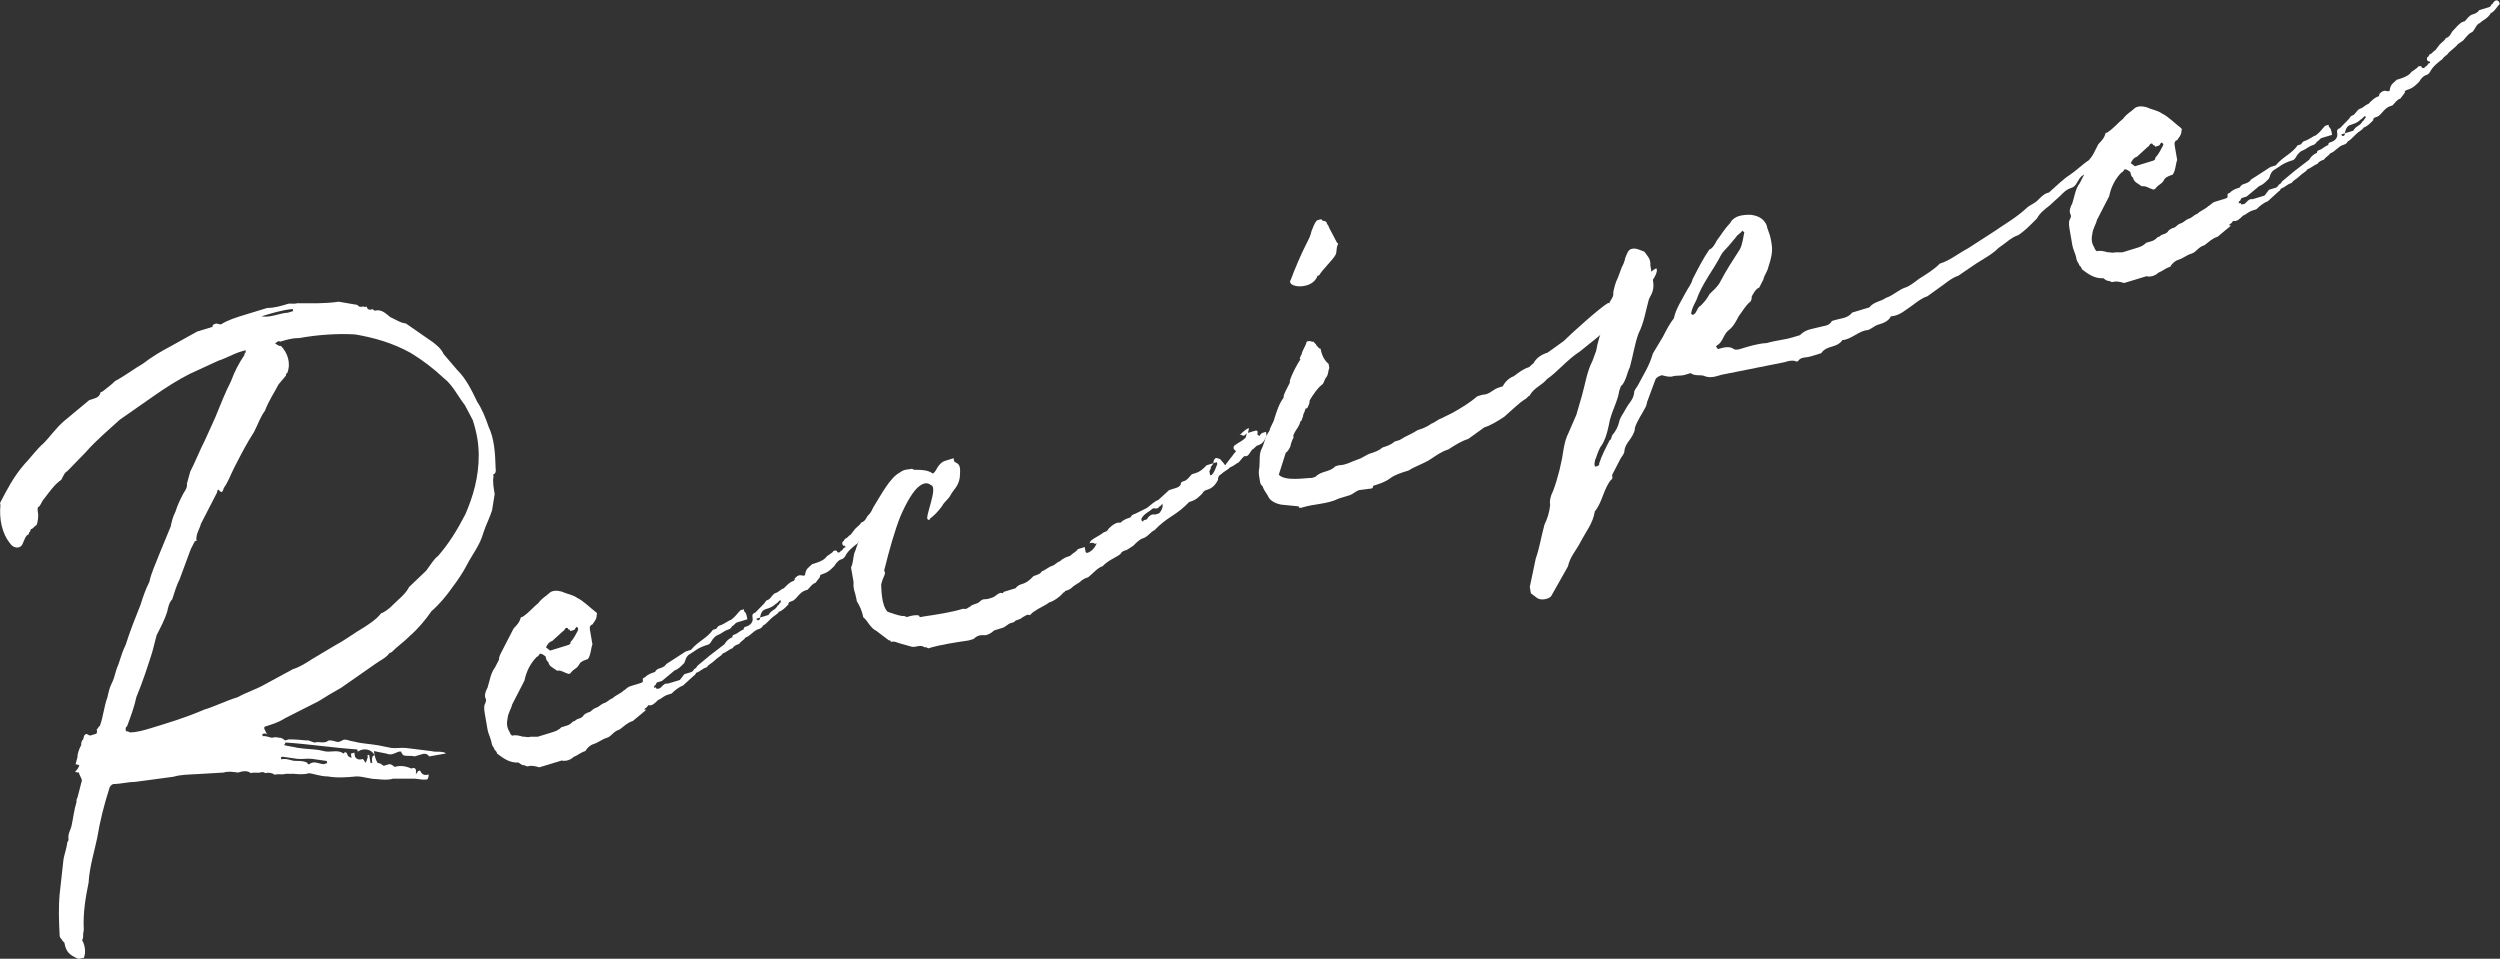 <?xml version="1.0" encoding="UTF-8"?>
<svg id="_レイヤー_2" data-name="レイヤー 2" xmlns="http://www.w3.org/2000/svg" viewBox="0 0 492.29 188.79">
  <rect x="0" y="0" width="492.29" height="188.79" fill="#333333" stroke="none"/>
  <defs>
    <style>
      .cls-1 {
        fill: #fff;
      }
    </style>
  </defs>
  <g id="design">
    <g>
      <path class="cls-1" d="M97.57,91.99c.07.42.21,1.25-.46,1.45l.07.42c-.2.94.02,2.18.23,3.43l-.52,3.22c-.46,1.45-1.27,3.01-1.73,4.47-.66,2.39-2.14,4.16-3.21,6.24-.8,1.56-1.94,3.22-2.82,4.36-1.14,1.66-2.62,3.43-4.17,4.78-1.14,1.66-2.62,3.43-4.17,4.78-1.21,1.25-2.5,2.08-3.71,3.32l-.34.1c-.87,1.14-1.89,1.45-2.84,2.18l-6.69,4.67c-1.62.93-3.25,1.87-4.53,2.7l-6.56,3.32c-1.28.83-2.64,1.24-3.66,1.55-.34.1-.68.21-.2.94,0,0,.07.42.48.73-.41-.31-.75-.21-1.09-.1l.07.42c.34-.1,1.09.11,1.84.32.34-.1.68-.21,1.43,0,.34-.1.75.21,1.16.52l.68-.21c1.43,0,2.51.11,3.6.21.34-.1.75.21,1.5.42,1.02-.31,1.84.32,2.78-.41.34-.1,1.09.1,1.84.31l.68-.21c.61-.62,1.43,0,2.51.11,1.5.42,2.92.42,4.76.74l2.59.52c1.09.1,1.77-.1,2.85,0l5.1.63c.75.21,1.43,0,2.18.21.34-.1.41.31.75.21l-3.46.62c-.48-.73-1.16-.52-1.5-.42l-1.36.41c-.75-.21-1.43,0-2.18-.21,0,0-.41-.31-.48-.73-.75-.21-1.62.93-2.78.41l-2.59-.52c.14.83.29,1.66.77,2.39.34-.1.75.21,1.16.52l1.02-.31c.34-.1.75.21,1.16.52,1.02-.31,2.1-.21,3.26.32l.34-.1c.34-.1.75.21.55,1.15.34-.1.27-.52.61-.62.34-.1.41.31.41.31.48.73,1.16.52,1.5.42,0,0,.07.42-.2.94-.68.21-1.43,0-2.51-.11h-4.28c-1.02.31-2.1.2-3.19.09-1.43,0-2.59-.52-4.01-.53-2.1.21-3.87.31-5.71,0-1.43,0-2.59-.52-3.67-.63-1.02.31-2.11.2-3.19.1-.34.1-1.09-.1-1.77.1-.34.1-1.09-.11-1.77.1-.41-.31-1.16-.52-1.84-.31-.41-.31-.75-.21-1.09-.11-.34.1-1.09-.11-1.77.1-.82-.63-1.84-.32-2.51-.11-1.09-.11-1.84-.31-2.85,0l-5.3.31c-1.77.1-3.19.1-4.55.51l-7.67,1.03c-1.43,0-2.78.41-4.21.41q-.68.21-.87,1.14c-.93,2.91-1.78,6.24-2.3,9.46-.59,2.81-1.52,5.72-1.7,8.84-.59,2.81-1.11,6.03-.95,9.05.07.42-.2.94-.12,1.35.07.42-.2.94-.2.94.48.73.7,1.98.5,2.91,0,0-.2.94-.27.52-.68.21-1.02.31-1.43,0-1.16-.52-1.98-1.15-2.26-2.81-.07-.42-.41-.31-.48-.73-.41-.31-.48-.73-.48-.73-.16-3.02-.25-5.62,0-8.32l.7-6.34c.12-1.35.66-2.39.78-3.74l.27-.52c-.21-1.25.39-1.87.59-2.81.39-1.87.52-3.22.98-4.68q-.07-.42.2-.93l.86-3.33c-.07-.42-.55-1.14-.62-1.56q-.34.1-.75-.21c.34-.1.61-.62.87-1.14-.41-.31-.75-.21-.75-.21.2-.94.46-1.46.39-1.87.2-.94.46-1.45.73-1.98q-.07-.42.2-.93c.34-.1.2-.94.53-1.04.27-.52.75.21,1.09.11l1.02-.31c.34-.1.27-.52.2-.93.34-.1.27-.52.61-.62.73-1.97.79-3.74,1.52-5.72.2-.93.39-1.87.93-2.91.53-1.04.66-2.39,1.19-3.43.46-1.46.93-2.91,1.46-3.95.93-2.91,1.93-5.4,2.93-7.9.46-1.45.93-2.91,1.73-4.47.39-1.87,1.19-3.43,1.93-5.4l2.27-5.51c.2-.94.39-1.87.93-2.91.46-1.46,1-2.5,1.53-3.53.27-.52.87-1.14.73-1.98l.66-2.39c1.07-2.08,1.8-4.05,2.87-6.13l2.07-4.57c1-2.49,2-4.99,3.07-7.07.73-1.97,1.53-3.53,2.67-5.2,0,0-.07-.42.27-.52l-.07-.42c-.34.1-.68.21-1.02.31-1.36.41-2.98,1.35-4.33,1.76l-5.62,2.59c-2.3,1.14-4.87,2.8-7.1,4.36l-6.69,4.67c-2.16,1.97-4.65,4.05-6.74,6.44l-3.64,3.74c-.34.1-.61.62-.87,1.14l-.27.52c-1.28.83-2.43,2.49-3.3,3.63-.61.62-.8,1.56-1.14,1.66-.34.1-.2.94-.12,1.35s-.05,1.77-.32,2.29c-.34.1-.61.62-.95.73-.34.1-.27.52-.27.52-.34.1-.27.52-.27.52-.68.21-.87,1.14-1.14,1.66-.46,1.46-1.96,1.04-2.44.31-1.78-2.08-2.28-5-2.03-7.7l-.07-.42c1.34-2.6,2.68-5.2,4.76-7.59,1.21-1.24,2.35-2.91,3.91-4.26,1.21-1.25,2.35-2.91,3.91-4.26l4.99-4.15c.34-.1.68-.21.68-.21.68-.21,1.36-.41,1.55-1.35l.34-.1c.95-.73,1.89-1.45,2.5-2.08,1.96-1.04,3.85-2.49,5.48-3.42,1.89-1.45,3.51-2.39,5.47-3.43l5.21-2.9c1.02-.31,2.03-.62,3.05-.93-.07-.42.27-.52.61-.62.34-.1.75.21,1.09.11,1.28-.83,2.98-1.35,4.67-1.87l3.05-.93c.68-.21,1.02-.31,1.36-.41,1.43,0,2.78-.41,4.14-.83.34-.1,1.09.1,1.77-.1,2.85,0,5.37.11,8.15-.3l3.67.63c.48.73,1.09.11,1.5.42l.34-.1c.14.83.82.62,1.16.52l.41.31c1.36-.41,2.25.63,3.07,1.25,1.16.52,1.98,1.15,3.07,1.25l5.26,3.65c.82.63,1.64,1.25,2.19,2.4l2.67,3.12c1.71,1.67,2.82,3.95,3.92,6.24.96,1.46,1.59,3.02,2.28,5,1.11,2.29,1.27,5.3,1.35,7.91ZM93.15,82.83l-1.59-3.02c-1.37-1.77-2.48-4.06-4.12-5.31-2.12-1.98-4.17-3.54-6.56-5-3.55-1.98-7.29-3.03-10.97-3.65-3.6-.21-7.47.09-10.93.71-1.43,0-2.44.31-3.8.72-.41-.31-.68.21-1.02.31.41.31.82.62,1.16.52,1.3,1.35,2,3.33,1.27,5.31,0,0-.34.1-.27.52l-1.48,1.77c-.8,1.56-1.94,3.22-2.68,5.2-.87,1.14-1.34,2.6-2.14,4.16-1.41,2.18-2.48,4.26-3.82,6.86-.8,1.56-1.27,3.01-2.14,4.16-.2.94-.54,1.04-1.02.31-.34.1-.27.52-.27.52l-3.21,6.24c-.2.94-1.07,2.08-.86,3.33l-.34.1c-.27.52-.54,1.04-.8,1.56l-2.19,5.92c-.54,1.04-1,2.5-1.46,3.95-.61.62-.8,1.56-1,2.49-.46,1.45-1.27,3.01-2.07,4.57l-.86,3.33c-.93,2.91-1.86,5.82-3.12,8.84-.39,1.87-1.12,3.85-1.86,5.82-.34.1-.27.52-.2.94,0,0,.34-.1.75.21,1.43,0,2.78-.41,4.48-.93,3.39-1.04,6.78-2.07,10.09-3.52,2.37-.73,4.33-1.76,6.71-2.49,1.62-.93,3.66-1.55,5.28-2.49l5.55-3.01c1.36-.41,2.64-1.25,3.92-2.07l4.53-2.7c1.96-1.04,3.85-2.49,5.48-3.42,1.28-.83,2.57-1.66,3.44-2.81.68-.21,1.62-.93,2.23-1.56,1.21-1.25,2.5-2.08,3.3-3.63l3.37-3.22c.87-1.14,1.41-2.18,2.35-2.91,2.09-2.39,3.76-5.09,5.37-8.21,1.53-3.54,2.66-7.38,2.62-11.75-.02-2.18-.37-4.26-1.14-6.66ZM55.37,149.54c.68-.21,1.43,0,2.18.21.75.21,1.77-.1,2.93.42,0,0,.07.42.41.31.95-.73,1.77-.1,2.85,0l.68-.21-.07-.42-2.92-.42c-1.09-.11-1.77.1-2.85,0l-2.93-.42-.34.1.07.42ZM55.96,146.73c.75.21,1.84.32,2.59.52,1.84.31,3.6.21,5.1.63,1.5.42,2.78-.41,4.01.52.27-.52.68-.21.75.21.07.42.82.63.82.63l-.14-.83.68-.21.14.83c.48.73,1.16.52,1.5.42.41.31.48.73.48.73.34-.1.27-.52.53-1.04l-.07-.42.34-.1.14.83q.07.42.14.83l.34-.1c-.07-.42-.14-.83.12-1.35l.34-.1c-.55-1.15-2.05-1.56-3.33-.73l-.07-.42c-4.69-.32-9.45-1.05-14.14-1.37l-.27.52ZM51.47,62.29c1.84.32,3.46-.62,5.23-.72l1.02-.31-.07-.42c-2.1.21-4.14.83-6.17,1.45Z"/>
      <path class="cls-1" d="M180.21,96.07c-.61.62-1.14,1.66-1.82,1.87-.54,1.04-1.55,1.35-2.16,1.97-.68.21-.87,1.14-1.48,1.77-.68.21-.94.73-1.55,1.35-.27.52-1.28.83-1.55,1.35l-1.55,1.35c-.27.52-.95.73-1.21,1.25-.95.73-1.89,1.45-2.43,2.49-.27.52-.61.62-.95.73-.34.1-.94.73-1.21,1.25-.61.62-1.21,1.24-2.23,1.56-.34.1-.68.21-.61.62l-.87,1.14c-.68.21-.95.73-1.55,1.35-.68.21-1.02.31-1.62.93-.61.62-.87,1.14-1.55,1.35-.34.1-.68.21-.61.62-.61.62-1.21,1.25-1.89,1.45-.27.52-.94.73-1.55,1.35-.61.62-1.21,1.25-1.55,1.35-.27.52-.61.62-.94.73-1.02.31-1.55,1.35-2.57,1.66-.27.52-.94.73-1.21,1.25-.34.1-1.02.31-1.28.83-.68.21-1.28.83-1.96,1.04-.27.52-.95.73-1.55,1.35-.61.62-1.28.83-1.55,1.35-1.02.31-1.28.83-1.96,1.04-.34.1-.27.52-.61.62l-2.16,1.97c-.68.21-1.62.93-2.23,1.56l-.68.21c-1.02.31-1.28.83-1.96,1.04-.61.62-1.21,1.25-1.96,1.04,0,0-.27.52-.61.62-.61.62.34-.1.07.42l-2.5,2.08c-1.02.31-1.62.93-2.57,1.66-1.36.41-1.55,1.35-2.57,1.66-1.02.31-1.62.93-2.64,1.24-.68.21-1.28.83-1.55,1.35-1.02.31-1.62.93-2.3,1.14-.61.62-1.62.94-2.37.73l-3.05.93c-.34.1-1.02.31-1.36.41-.75-.21-1.5-.42-2.18-.21,0,0-.34.1-.75-.21-.34.1-.75-.21-1.16-.52-1.77.1-3-.84-4.23-1.77q-.07-.42-.48-.73c-.07-.42-.48-.73-.55-1.14-.21-1.25-.7-1.98-.84-2.81l-.5-2.91c-.14-.83-.29-1.66-.02-2.18q.27-.52.2-.94c-.48-.73.05-1.77.32-2.29.46-1.46.59-2.81,1.46-3.95l.8-1.56c-.07-.42.2-.94.46-1.45l2.41-4.68c.61-.62,1.21-1.25,1.41-2.18l.34-.1c1.28-.83,2.16-1.97,3.1-2.7.87-1.14,1.55-1.35,2.16-1.97s1.69-.52,2.44-.31c1.16.52,2.25.63,3.07,1.25,1.16.52,2.46,1.87,3.69,2.81.41.31.07.42.14.83-.2.93-.54,1.04-.8,1.56q-.68.21-.53,1.04l.5,2.91c-.27.52-.32,2.29-.93,2.91-.34.1-1.36.41-1.62.94-.54,1.04-.95.73-1.82,1.87l-.34.1c-.75-.21-1.57-.83-2.25-.63-.82-.63-1.57-.83-1.71-1.67-.41-.31-.48-.73-.55-1.14-.41-.31-.82-.63-1.16-.52,0,0-.27.52-.61.62-1.21,1.25-2.02,2.8-2.41,4.68l-1.61,3.12c-.27.52-.54,1.04-.8,1.56-.2.94-.8,1.56-.93,2.91-.2.93-.05,1.77.43,2.5.07.42.48.73.48.73.68-.21,1.43,0,2.18.21.34-.1.75.21,1.43,0h1.43c1.02-.31,1.69-.52,2.71-.83.68-.21,1.36-.41,1.96-1.04l1.02-.31c.34-.1.68-.21,1.28-.83l.34-.1c.61-.62,1.02-.31,1.62-.93.27-.52.94-.73,1.28-.83.34-.1.61-.62,1.28-.83s.95-.73,1.62-.93c.68-.21.94-.73,1.62-.93.61-.62,1.62-.93,2.23-1.56.34-.1.61-.62,1.28-.83l2.03-.62c1.02-.31-.14-.83.87-1.14.61-.62,1.28-.83,1.96-1.04.27-.52.61-.62.94-.73.34-.1,1.02-.31,1.28-.83l3.85-2.49c.34-.1.68-.21,1.02-.31,1.48-1.77,3.17-2.28,4.32-3.95l.68-.21c.27-.52.61-.62.61-.62,1.02-.31,1.62-.93,2.3-1.14.95-.73,1.21-1.25,1.82-1.87l.68-.21.07.42c.41.31.48.73.62,1.56l-.68.21c-.34.1-1.02.31-1.36.41-.34.1-.61.62-.94.73-.27.52-.61.62-.94.73-.68.21-1.28.83-1.96,1.04-.34.1-.95.73-1.21,1.24,0,0-.27.52-.61.62-.68.21-1.69.52-2.64,1.24l-1.28.83c-.61.62-.53,1.04-.8,1.56-.61.62-1.21,1.25-1.89,1.45l-2.5,2.08c-.34.1-.68.21-1.02.31l-.27.52c-.34.1-.27.52-.27.52l.34-.1c.07.42.41.31.75.21.34-.1.87-1.14,1.62-.93l1.36-.41c.34-.1,1.02-.31,1.02-.31l.87-1.14c.34-.1.68-.21,1.36-.41,0,0,.34-.1.61-.62q.34-.1.61-.62l2.5-2.08c.94-.73,1.89-1.45,2.84-2.18.27-.52.87-1.14,1.55-1.35-.07-.42.27-.52.61-.62s.95-.73,1.62-.93c-.07-.42.27-.52.61-.62.68-.21,1.28-.83,1.14-1.66-.07-.42-.14-.83.53-1.04l1.82-1.87q.27-.52.61-.62c.68-.21.87-1.14,1.55-1.35.68-.21.95-.73,1.62-.93.61-.62,1.21-1.25,1.89-1.45,0,0,.34-.1.27-.52.61-.62.94-.73,1.69-.52l.34-.1c.12-1.35.8-1.56,1.41-2.18l.34-.1c.68-.21,1.69-.52,2.3-1.14.27-.52,1.28-.83,1.55-1.35.34-.1.68-.21.75.21,0,0,.41.31.68-.21q.34-.1.61-.62l.34-.1q-.07-.42-.41-.31s-.41-.31-.14-.83c.34-.1.27-.52.61-.62.34-.1.61-.62.95-.73l.87-1.14c.61-.62.94-.73,1.21-1.25.68-.21.94-.73,1.21-1.25.61-.62,1.48-1.77,2.16-1.97l.34-.1c.61-.62.87-1.14,1.55-1.35.34-.1,1.02-.31,1.28-.83l2.03-.62c.34-.1.27-.52.61-.62.54-1.04,1.28-.83,1.43,0ZM108.72,126.23c-.68.21-.94.73-1.21,1.25l.82.63c1.36-.41,2.37-.73,3.39-1.04.34-.1.68-.21.61-.62.61-.62,1.14-1.66,1.41-2.18q.27-.52-.14-.83c-.34.1-.27.52-.61.62l-.68.21s-.07-.42-.41-.31q-.07-.42-.41-.31c-.34.1-.27.52-.61.62l-2.16,1.97ZM153.77,118.6l-.07-.42c-.34.1-.61.62-.95.73-.61.62-1.28.83-1.96,1.04-.68.21-.95.73-1.14,1.66l-.68.21c.07.42.41.31.41.31.34-.1.27-.52.27-.52l1.69-.52c.54-1.04,1.28-.83,1.82-1.87.34-.1.27-.52.61-.62Z"/>
      <path class="cls-1" d="M244.06,85.75c.61-.62,1.21-1.25,1.89-1.45l-.2.94.34-.1q.34-.1.68-.21c.68-.21,1.02-.31.82.62l.41.31c.27-.52.61-.62.61-.62l.68-.21c.07.42.14.83.14.83-.54,1.04-.8,1.56-1.82,1.87-.34.1-.61.62-.95.73-.61.62-.8,1.56-1.55,1.35-.34.1-.61.62-1.21,1.25-.34.1-.95.73-1.62.93-.61.62-1.28.83-1.89,1.45-.34.1-.61.62-.54,1.04-.53,1.04-1.14,1.66-2.16,1.97-.34.1-.68.21-.94.73-.61.62-1.21,1.24-2.23,1.56l-.34.1c-1.21,1.25-2.16,1.97-3.44,2.8-1.28.83-2.23,1.56-3.44,2.8-.68.21-1.21,1.25-2.23,1.56-.68.21-1.28.83-1.89,1.45l-1.28.83c-.68.21-1.02.31-1.28.83-.94.73-2.3,1.14-3.51,2.39-1.02.31-1.89,1.45-2.84,2.18-.34.1-1.02.31-1.62.93l-1.28.83c-.61.62-.94.73-1.62.93-.27.52-.34.1-.61.62-.61.62-1.55,1.35-2.57,1.66-.95.73-1.96,1.04-2.91,1.76-.34.1-.61.62-.95.73-.41-.31-1.02.31-1.36.41-.61.62-1.36.41-1.62.93l-.68.21c-.68.21-.95.73-1.62.94l-1.69.52c-.61.62-1.28.83-1.62.93-1.09-.1-1.77.1-2.37.73l-1.02.31c-2.78.41-5.56.82-7.94,1.55-.41-.31-.75-.21-.75-.21-.82-.63-1.77.1-2.51-.11l-2.25-.63c-.75-.21-1.16-.52-1.84-.31-.07-.42-.41-.31-.41-.31l-2.46-1.87c-1.16-.52-1.78-2.08-2.6-2.71-.21-1.25-.77-2.39-1.25-3.12l-.07-.42c-.21-1.25-.7-1.98-.57-3.33l-.14-.83c-.07-.42-.21-1.25-.36-2.08.54-1.04.32-2.29.86-3.33,0,0,1.39-4.37,3.53-8.52,1.68-2.7,3.28-5.82,5.24-6.86.95-.73,1.69-.52,2.37-.73.41.31.75.21.75.21,1.43,0,2.51.11,3.33.73.34-.1.61-.62.61-.62.54-1.04,1.14-1.66,1.82-1.87l1.69-.52.07.42c.14.83,1.43,0,1.18,2.71.02,2.18-1.27,3.01-1.8,4.05-.54,1.04-1.21,1.25-1.75,2.29-.87,1.14-1.48,1.77-2.43,2.49.07.42-.34.1-.34.1-.75-.21,2.12-6.34.62-6.76-.82-.62-1.5-.42-2.44.31-.95.73-2.35,2.91-3.62,5.92-1,2.49-2.12,6.34-3.17,10.6.48.73-.2.94-.59,2.81.07.42-.04,3.95,1.27,5.3.75.21,1.91.73,3,.84,0,0,.34-.1.75.21.68-.21,1.69-.52,2.44-.31.07.42.41.31.75.21,2.78-.41,5.56-.82,7.94-1.55.75.21,1.02-.31,1.36-.41.61-.62,1.36-.41,1.96-1.04.61-.62,1.02-.31,1.69-.52l.68-.21c.68-.21.95-.73,1.62-.93.34-.1.41.31.68-.21l2.37-.73c.27-.52.95-.73,1.28-.83,1.02-.31,1.62-.93,2.23-1.56.68-.21,1.36-.41,1.62-.93.68-.21,1.28-.83,1.96-1.04s.94-.73,1.62-.94c.61-.62,1.28-.83,1.96-1.04.61-.62,1.28-.83,1.55-1.35l1.36-.41.14.83c.07.42.41.31.41.31.68-.21,1.28-.83,1.55-1.35l.27-.52-.34.1c-.41-.31-.75-.21-1.09-.1l.27-.52c.94-.73,1.62-.93,2.57-1.66.34-.1.68-.21.95-.73.61-.62,1.55-1.35,2.3-1.14.61-.62,1.28-.83,1.96-1.04.27-.52.61-.62.95-.73l2.3-1.14c.95-.73,1.55-1.35,2.23-1.56l2.16-1.97c.34-.1.68-.21,1.02-.31.68-.21,1.02-.31,1.28-.83-.07-.42.27-.52.61-.62.68-.21.95-.73,1.55-1.35l.68-.21c1.02-.31,1.62-.93,2.23-1.56l1.36-.41c-.27.52-.61.62-.54,1.04l-.27.52q.07.42.14.83l.34-.1c.61-.62.8-1.56,1.07-2.08l-.07-.42-.68.21c-.07-.42.2-.94.54-1.04l.75.21.89,1.04q.07.42.34-.1l1.75-2.28q.34-.1-.07-.42t-.14-.83c.95-.73,1.62-.93,2.23-1.56q.27-.52.2-.93c-.27.52-.61.62-1.02.31l-.34.1ZM228.88,99.15c-.27.52-.61.62-.61.62q-.27.52-1.02.31l-.34.1c-.61.62-1.62.93-2.16,1.97l.07.42s.41.31.34-.1l.68-.21c.27-.52.87-1.14,1.62-.93l.68-.21c.34-.1.87-1.14.8-1.56l-.07-.42Z"/>
      <path class="cls-1" d="M319.75,61.31c-.61.62-1.55,1.35-2.09,2.39-.61.62-1.21,1.25-6.54,5.5-2.57,1.66-4.32,3.95-6.55,5.5-.87,1.14-2.57,1.66-3.37,3.22-.34.1-.61.62-.95.73-1.28.83-2.5,2.08-4.05,3.43-1.28.83-2.57,1.66-3.92,2.08l-3.17,2.28c-1.36.41-2.64,1.24-3.92,2.07-1.36.41-2.3,1.14-3.58,1.97-1.28.83-2.98,1.35-4.26,2.18-1.36.41-2.71.83-3.66,1.56-.95.73-2.3,1.14-3.32,1.45.07.42-.27.52-.27.52l-2.44.31c-.68.21-1.28.83-1.96,1.04l-1.02.31c-.34.1-.68.21-1.02.31-2.3,1.14-4.82,1.03-7.19,1.76-.34.1-.68.21-.75-.21l-3.26-.32s-2.18-.21-2.8-1.77c-.48-.73-.96-1.46-1.03-1.87q-.41-.31-.48-.73l-.14-.83c-.14-.83-.21-1.25-.02-2.18.12-1.35-.09-2.6.45-3.64.53-1.04.66-2.39,1.53-3.53.2-.94.8-1.56,1-2.49.46-1.46.93-2.91,1.8-4.05-.07-.42.2-.94.73-1.98l.53-1.04c-.34.1.66-2.39,2.07-4.57-.34.1-.07-.42.2-.94.2-.94.8-1.56,1-2.49l.34-.1c.34-.1.75.21,1.09.1.07.42.41.31.48.73.41.31.48.73.82.62.21,1.25.77,2.39,1.59,3.02l.14.83c-.27.52-.12,1.35-.73,1.97-.54,1.04-.2.94-1.14,1.66-1.21,1.25-2.02,2.8-2.02,2.8.07.42-.2.94-.46,1.46l-.34.1c-.2.94-.53,1.04-.46,1.46-.27.52-.2.94-.54,1.04-.2.94-.8,1.56-1.07,2.08-.27.52-.54,1.04-.2.94-.27.52-.53,1.04-.73,1.98-.27.52-.54,1.04-.87,1.14l-1.39,4.37c1.3,1.35,5.1.63,6.53.63l.68-.21c1.21-1.25,2.71-.83,3.92-2.07l.68-.21c1.43,0,2.71-.83,3.73-1.14,1.02-.31,1.62-.93,2.64-1.24.68-.21,1.36-.41,2.3-1.14.68-.21,1.69-.52,2.3-1.14l1.02-.31c1.28-.83,2.3-1.14,3.58-1.97.68-.21,1.69-.52,2.64-1.24.68-.21,1.28-.83,1.96-1.04l2.3-1.14c1.62-.93,3.25-1.87,4.8-3.22l1.02-.31c1.43,0,1.96-1.04,3.32-1.45l.68-.21c.53-1.04,1.48-1.77,2.16-1.97.95-.73,1.89-1.45,2.91-1.76.34-.1.61-.62.94-.73.54-1.04,1.48-1.76,2.84-2.18l3.17-2.28c1.21-1.24,7.08-6.54,8.7-7.47.34-.1.41.31.75.21q.34-.1.07.42l.07.42.68-.21.34-.1c.61-.62,1.55-1.35,2.16-1.97.94-.73,4.1-5.19,5.46-5.61.96,1.46-4.83,7.17-6.39,8.52ZM254.2,55.03c.73-1.98,2-4.99,3.07-7.07.53-1.04.8-1.56,1-2.49.27-.52.46-1.45,1.07-2.08l.34-.1c.34-.1.68-.21.75.21.34-.1.75.21.75.21.07.42.48.73.55,1.14l1.59,3.02c.34-.1.07.42.07.42-.27.52-.12,1.35-.39,1.87-.54,1.04-2.69,3.01-3.23,4.05l-.34.1c-.93,2.91-6.37,2.38-5.23.72Z"/>
      <path class="cls-1" d="M302.68,117.76l-1.23-.94c-.07-.42-.14-.83-.21-1.25l1.18-5.61c.73-1.98,1.05-4.26,1.71-6.65.53-1.04,1-2.5,1.12-3.85-.14-.83.05-1.77.59-2.81q1.46-3.95,2.11-8.53c.2-.93.39-1.87.93-2.91l1.53-3.53c.46-1.45.66-2.39,1.12-3.85.66-2.39.98-4.68,2.05-6.76l.73-1.98c.52-3.22,2.12-6.34,2.64-9.56.27-.52.87-1.14.73-1.98.2-.94.39-1.87.93-2.91l.73-1.98c.27-.52.54-1.04.73-1.97.27-.52.46-1.46,1.14-1.66,1.02-.31,1.84.31,2.59.52.48.73,1.3,1.35,1.18,2.7l.57,3.33c.14.83-.05,1.77-.32,2.29l-.53,1.04c-.66,2.39-.98,4.68-2.05,6.76-.73,1.97-1.05,4.26-1.71,6.65-.54,1.04-.66,2.39-1.53,3.53-.34.1-.27.52-.54,1.04-.32,2.29-1.73,4.47-2.05,6.76-.39,1.87-.86,3.33-1.73,4.47-.54,1.04-.73,1.97-1,2.49-.2.94-.12,1.35.21,1.25.34-.1.68-.21.61-.62.46-1.46,1.27-3.01,2.07-4.57.34-.1.27-.52.53-1.04.61-.62,1.14-1.66,1.34-2.6s.8-1.56,1.34-2.6c.54-1.04,1.48-1.77,1.61-3.12-.07-.42.54-1.04.8-1.56,1.07-2.08,2.21-3.74,2.87-6.13l1.94-3.22c.8-1.56,1.34-2.6,2.21-3.74.39-1.87,1.53-3.53,2.34-5.09.54-1.04,1.14-1.66,1.34-2.6,1.07-2.08,2.14-4.16,3.28-5.82.68-.21,1.21-1.25,1.48-1.77.87-1.14,1.41-2.18,2.62-3.43.8-1.56,2.57-1.66,3.99-1.66,1.09.11,2.59.52,3.21,2.08.14.83.62,1.56.84,2.81l.14.83c.29,1.66-.18,3.12-.64,4.57-.2.94-.8,1.56-1,2.49l-.8,1.56c-.68.21-1.21,1.25-1.48,1.77.07.42-.2.94-.2.94-.95.73-1.48,1.77-2.35,2.91-.54,1.04-1.07,2.08-2.02,2.8-.94.73-1.07,2.08-2.02,2.81-.34.1-.61.62-.27.52q.07.42.41.31c.68-.21,2.03-.62,2.85,0,.41.31,1.09.11,1.43,0,1.69-.52,3.39-1.04,5.15-1.14,1.69-.52,3.46-.62,5.15-1.14l1.36-.41c1.21-1.24,2.64-1.24,3.66-1.55,1.02-.31,2.1-.21,2.64-1.24l.68-.21c1.02-.31,2.44-.31,3.32-1.45l2.03-.62c.34-.1,1.02-.31,1.36-.41.87-1.14,2.3-1.14,3.25-1.87,1.36-.41,2.57-1.66,3.92-2.07.68-.21,1.62-.93,2.57-1.66,1.28-.83,2.91-1.76,4.12-3.01,2.03-.62,3.58-1.97,5.55-3.01l5.14-3.32c2.23-1.56,4.19-2.59,6.35-4.57.61-.62,1.62-.93,2.23-1.56.61-.62,1.21-1.25,1.89-1.45l.34-.1c1.55-1.35,2.76-2.6,4.05-3.43,1.28-.83,2.5-2.08,3.78-2.91.87-1.14,2.09-2.39,3.44-2.8.34-.1.61-.62.87-1.14,1.02-.31,1.14-1.66,2.16-1.97,1.02-.31,1.55-1.35,2.5-2.08l2.16-1.97c.34-.1.68-.21.75.21.07.42-.27.52-.2.94l-.34.1c-1.55,1.35-2.96,3.53-4.85,4.99-1.14,1.66-2.76,2.6-3.98,3.84-.95.73-1.82,1.87-3.17,2.28,0,0-.27.52-.61.62-.95.73-1.07,2.08-2.09,2.39-1.02.31-1.62.93-2.23,1.56l-2.16,1.97c-.94.73-1.89,1.45-2.43,2.49-1.21,1.24-2.43,2.49-3.71,3.32-1.36.41-2.57,1.66-3.85,2.49-1.21,1.25-3.17,2.28-4.46,3.12l-3.51,2.39c-1.02.31-1.96,1.04-2.91,1.76l-3.17,2.28c-1.02.31-1.96,1.04-2.91,1.76-1.28.83-2.5,2.08-4.26,2.18-.53,1.04-1.55,1.35-2.57,1.66-.68.21-1.28.83-1.96,1.04-1.77.1-3.25,1.87-5.01,1.97-1.14,1.66-3.05.93-4.19,2.59l-2.03.62c-1.02.31-1.77.1-2.37.72-.27.52-.68.21-.68.21-.75-.21-1.43,0-2.1.21l-12.41,2.48c-1.36.41-2.37.73-3.53.2-.75-.21-1.77.1-2.59-.52l-1.02.31c-1.02.31-1.76.1-2.44.31-.68.21-1.43,0-2.18-.21-.34.1-1.02.31-1.28.83l-1.46,3.95c-.27.52-.2.94-.46,1.45-.8,1.56-1.68,2.7-2.14,4.16.07.42-.2.93-.46,1.46-.54,1.04-1.48,1.77-1.61,3.12.07.42-.53,1.04-.8,1.56l-1.61,3.12c.07.42.14.83-.2.94-1.48,1.77-1.73,4.47-3.21,6.24-.32,2.29-1.8,4.05-2.87,6.13-.8,1.56-2.02,2.81-2.41,4.68l-3.28,5.82c-.27.52-1.96,1.04-2.78.41ZM334.89,60.19c.61-.62,1.21-1.24,1.75-2.29.61-.62,1.55-1.35,2.09-2.39,1.07-2.08,2.48-4.26,3.89-6.44.53-1.04.66-2.39.86-3.33l-.41-.31c-.27.52-.94.73-1.21,1.25l-1.48,1.77c-.61.62-1.21,1.25-1.48,1.77-1.6,3.12-3.69,5.51-4.89,8.94-.54,1.04-.8,1.56-1,2.5.07.42.41.31.41.31.68-.21.8-1.56,1.48-1.77Z"/>
      <path class="cls-1" d="M492.29.71c-.61.62-1.14,1.66-1.82,1.87-.54,1.04-1.55,1.35-2.16,1.97-.68.21-.87,1.14-1.48,1.77-.68.21-.95.73-1.55,1.35-.27.52-1.28.83-1.55,1.35l-1.55,1.35c-.27.52-.95.73-1.21,1.25-.95.73-1.89,1.45-2.43,2.49-.27.52-.61.62-.95.73-.34.1-.95.73-1.21,1.25-.61.62-1.21,1.24-2.23,1.56-.34.1-.68.21-.61.62l-.87,1.14c-.68.21-.94.73-1.55,1.35-.68.21-1.02.31-1.62.93-.61.62-.87,1.14-1.55,1.35-.34.1-.68.21-.61.62-.61.62-1.21,1.25-1.89,1.45-.27.52-.94.73-1.55,1.35-.61.62-1.21,1.24-1.55,1.35-.27.52-.61.62-.95.73-1.02.31-1.55,1.35-2.57,1.66-.27.52-.94.73-1.21,1.25-.34.1-1.02.31-1.28.83-.68.21-1.28.83-1.96,1.04-.27.52-.95.73-1.55,1.35-.61.62-1.28.83-1.55,1.35-1.02.31-1.28.83-1.96,1.04-.34.1-.27.52-.61.62l-2.16,1.97c-.68.21-1.62.93-2.23,1.56l-.68.21c-1.02.31-1.28.83-1.96,1.04-.61.62-1.21,1.24-1.96,1.04,0,0-.27.52-.61.62-.61.62.34-.1.07.42l-2.5,2.08c-1.02.31-1.62.93-2.57,1.66-1.36.41-1.55,1.35-2.57,1.66-1.02.31-1.62.93-2.64,1.24-.68.21-1.28.83-1.55,1.35-1.02.31-1.62.93-2.3,1.14-.61.62-1.62.94-2.37.72l-3.05.93c-.34.1-1.02.31-1.36.41-.75-.21-1.5-.42-2.18-.21,0,0-.34.1-.75-.21-.34.1-.75-.21-1.16-.52-1.77.1-3-.84-4.23-1.77q-.07-.42-.48-.73c-.07-.42-.48-.73-.55-1.15-.21-1.25-.7-1.98-.84-2.81l-.5-2.91c-.14-.83-.29-1.66-.02-2.18s.27-.52.2-.94c-.48-.73.05-1.77.32-2.29.46-1.46.59-2.81,1.46-3.95l.8-1.56c-.07-.42.2-.94.46-1.45l2.41-4.68c.61-.62,1.21-1.25,1.41-2.18l.34-.1c1.28-.83,2.16-1.97,3.1-2.7.87-1.14,1.55-1.35,2.16-1.97.61-.62,1.69-.52,2.44-.31,1.16.52,2.25.63,3.07,1.25,1.16.52,2.46,1.87,3.69,2.81.41.31.07.42.14.83-.2.94-.54,1.04-.8,1.56q-.68.21-.54,1.04l.5,2.91c-.27.52-.32,2.29-.93,2.91-.34.1-1.36.41-1.62.94-.54,1.04-.95.73-1.82,1.87l-.34.1c-.75-.21-1.57-.83-2.25-.63-.82-.63-1.57-.83-1.71-1.67-.41-.31-.48-.73-.55-1.15-.41-.31-.82-.62-1.16-.52,0,0-.27.52-.61.62-1.21,1.24-2.02,2.8-2.41,4.68l-1.61,3.12c-.27.52-.54,1.04-.8,1.56-.2.93-.8,1.56-.93,2.91-.2.93-.05,1.77.43,2.5.07.42.48.73.48.73.68-.21,1.43,0,2.18.21.34-.1.75.21,1.43,0h1.43c1.02-.31,1.69-.52,2.71-.83.68-.21,1.36-.41,1.96-1.04l1.02-.31c.34-.1.68-.21,1.28-.83l.34-.1c.61-.62,1.02-.31,1.62-.93.27-.52.95-.73,1.28-.83.34-.1.61-.62,1.28-.83.68-.21.94-.73,1.62-.93.68-.21.94-.73,1.62-.94.61-.62,1.62-.93,2.23-1.56.34-.1.61-.62,1.28-.83l2.03-.62c1.02-.31-.14-.83.87-1.14.61-.62,1.28-.83,1.96-1.04.27-.52.61-.62.94-.73s1.02-.31,1.28-.83l3.85-2.49c.34-.1.68-.21,1.02-.31,1.48-1.77,3.17-2.28,4.32-3.95l.68-.21c.27-.52.61-.62.61-.62,1.02-.31,1.62-.93,2.3-1.14.95-.73,1.21-1.25,1.82-1.87l.68-.21.07.42c.41.31.48.73.62,1.56l-.68.21c-.34.1-1.02.31-1.36.41-.34.1-.61.62-.95.73-.27.52-.61.62-.94.73-.68.21-1.28.83-1.96,1.04-.34.1-.95.73-1.21,1.25,0,0-.27.52-.61.62-.68.21-1.69.52-2.64,1.24l-1.28.83c-.61.62-.53,1.04-.8,1.56-.61.62-1.21,1.25-1.89,1.45l-2.5,2.08c-.34.1-.68.21-1.02.31l-.27.52c-.34.1-.27.52-.27.52l.34-.1c.07.42.41.31.75.21.34-.1.87-1.14,1.62-.93l1.36-.41c.34-.1,1.02-.31,1.02-.31l.87-1.14c.34-.1.68-.21,1.35-.41,0,0,.34-.1.61-.62q.34-.1.61-.62l2.5-2.08c.94-.73,1.89-1.45,2.84-2.18.27-.52.87-1.14,1.55-1.35-.07-.42.27-.52.61-.62.34-.1.95-.73,1.62-.93-.07-.42.27-.52.61-.62.68-.21,1.28-.83,1.14-1.66-.07-.42-.14-.83.53-1.04l1.82-1.87q.27-.52.61-.62c.68-.21.87-1.14,1.55-1.35s.95-.73,1.62-.93c.61-.62,1.21-1.25,1.89-1.45,0,0,.34-.1.27-.52.61-.62.94-.73,1.69-.52l.34-.1c.12-1.35.8-1.56,1.41-2.18l.34-.1c.68-.21,1.69-.52,2.3-1.14.27-.52,1.28-.83,1.55-1.35.34-.1.68-.21.75.21,0,0,.41.31.68-.21q.34-.1.61-.62l.34-.1q-.07-.42-.41-.31s-.41-.31-.14-.83c.34-.1.27-.52.61-.62.34-.1.61-.62.95-.73l.87-1.14c.61-.62.94-.73,1.21-1.25.68-.21.94-.73,1.21-1.25.61-.62,1.48-1.77,2.16-1.97l.34-.1c.61-.62.87-1.14,1.55-1.35.34-.1,1.02-.31,1.28-.83l2.03-.62c.34-.1.27-.52.61-.62.54-1.04,1.28-.83,1.43,0ZM420.79,30.87c-.68.21-.95.73-1.21,1.25l.82.62c1.36-.41,2.37-.73,3.39-1.04.34-.1.68-.21.61-.62.61-.62,1.14-1.66,1.41-2.18s.27-.52-.14-.83c-.34.1-.27.52-.61.62l-.68.21s-.07-.42-.41-.31q-.07-.42-.41-.31c-.34.1-.27.52-.61.62l-2.16,1.97ZM465.84,23.24l-.07-.42c-.34.1-.61.62-.94.73-.61.62-1.28.83-1.96,1.04-.68.21-.95.73-1.14,1.66l-.68.21c.07.42.41.31.41.31.34-.1.27-.52.27-.52l1.69-.52c.53-1.04,1.28-.83,1.82-1.87.34-.1.27-.52.61-.62Z"/>
    </g>
  </g>
</svg>